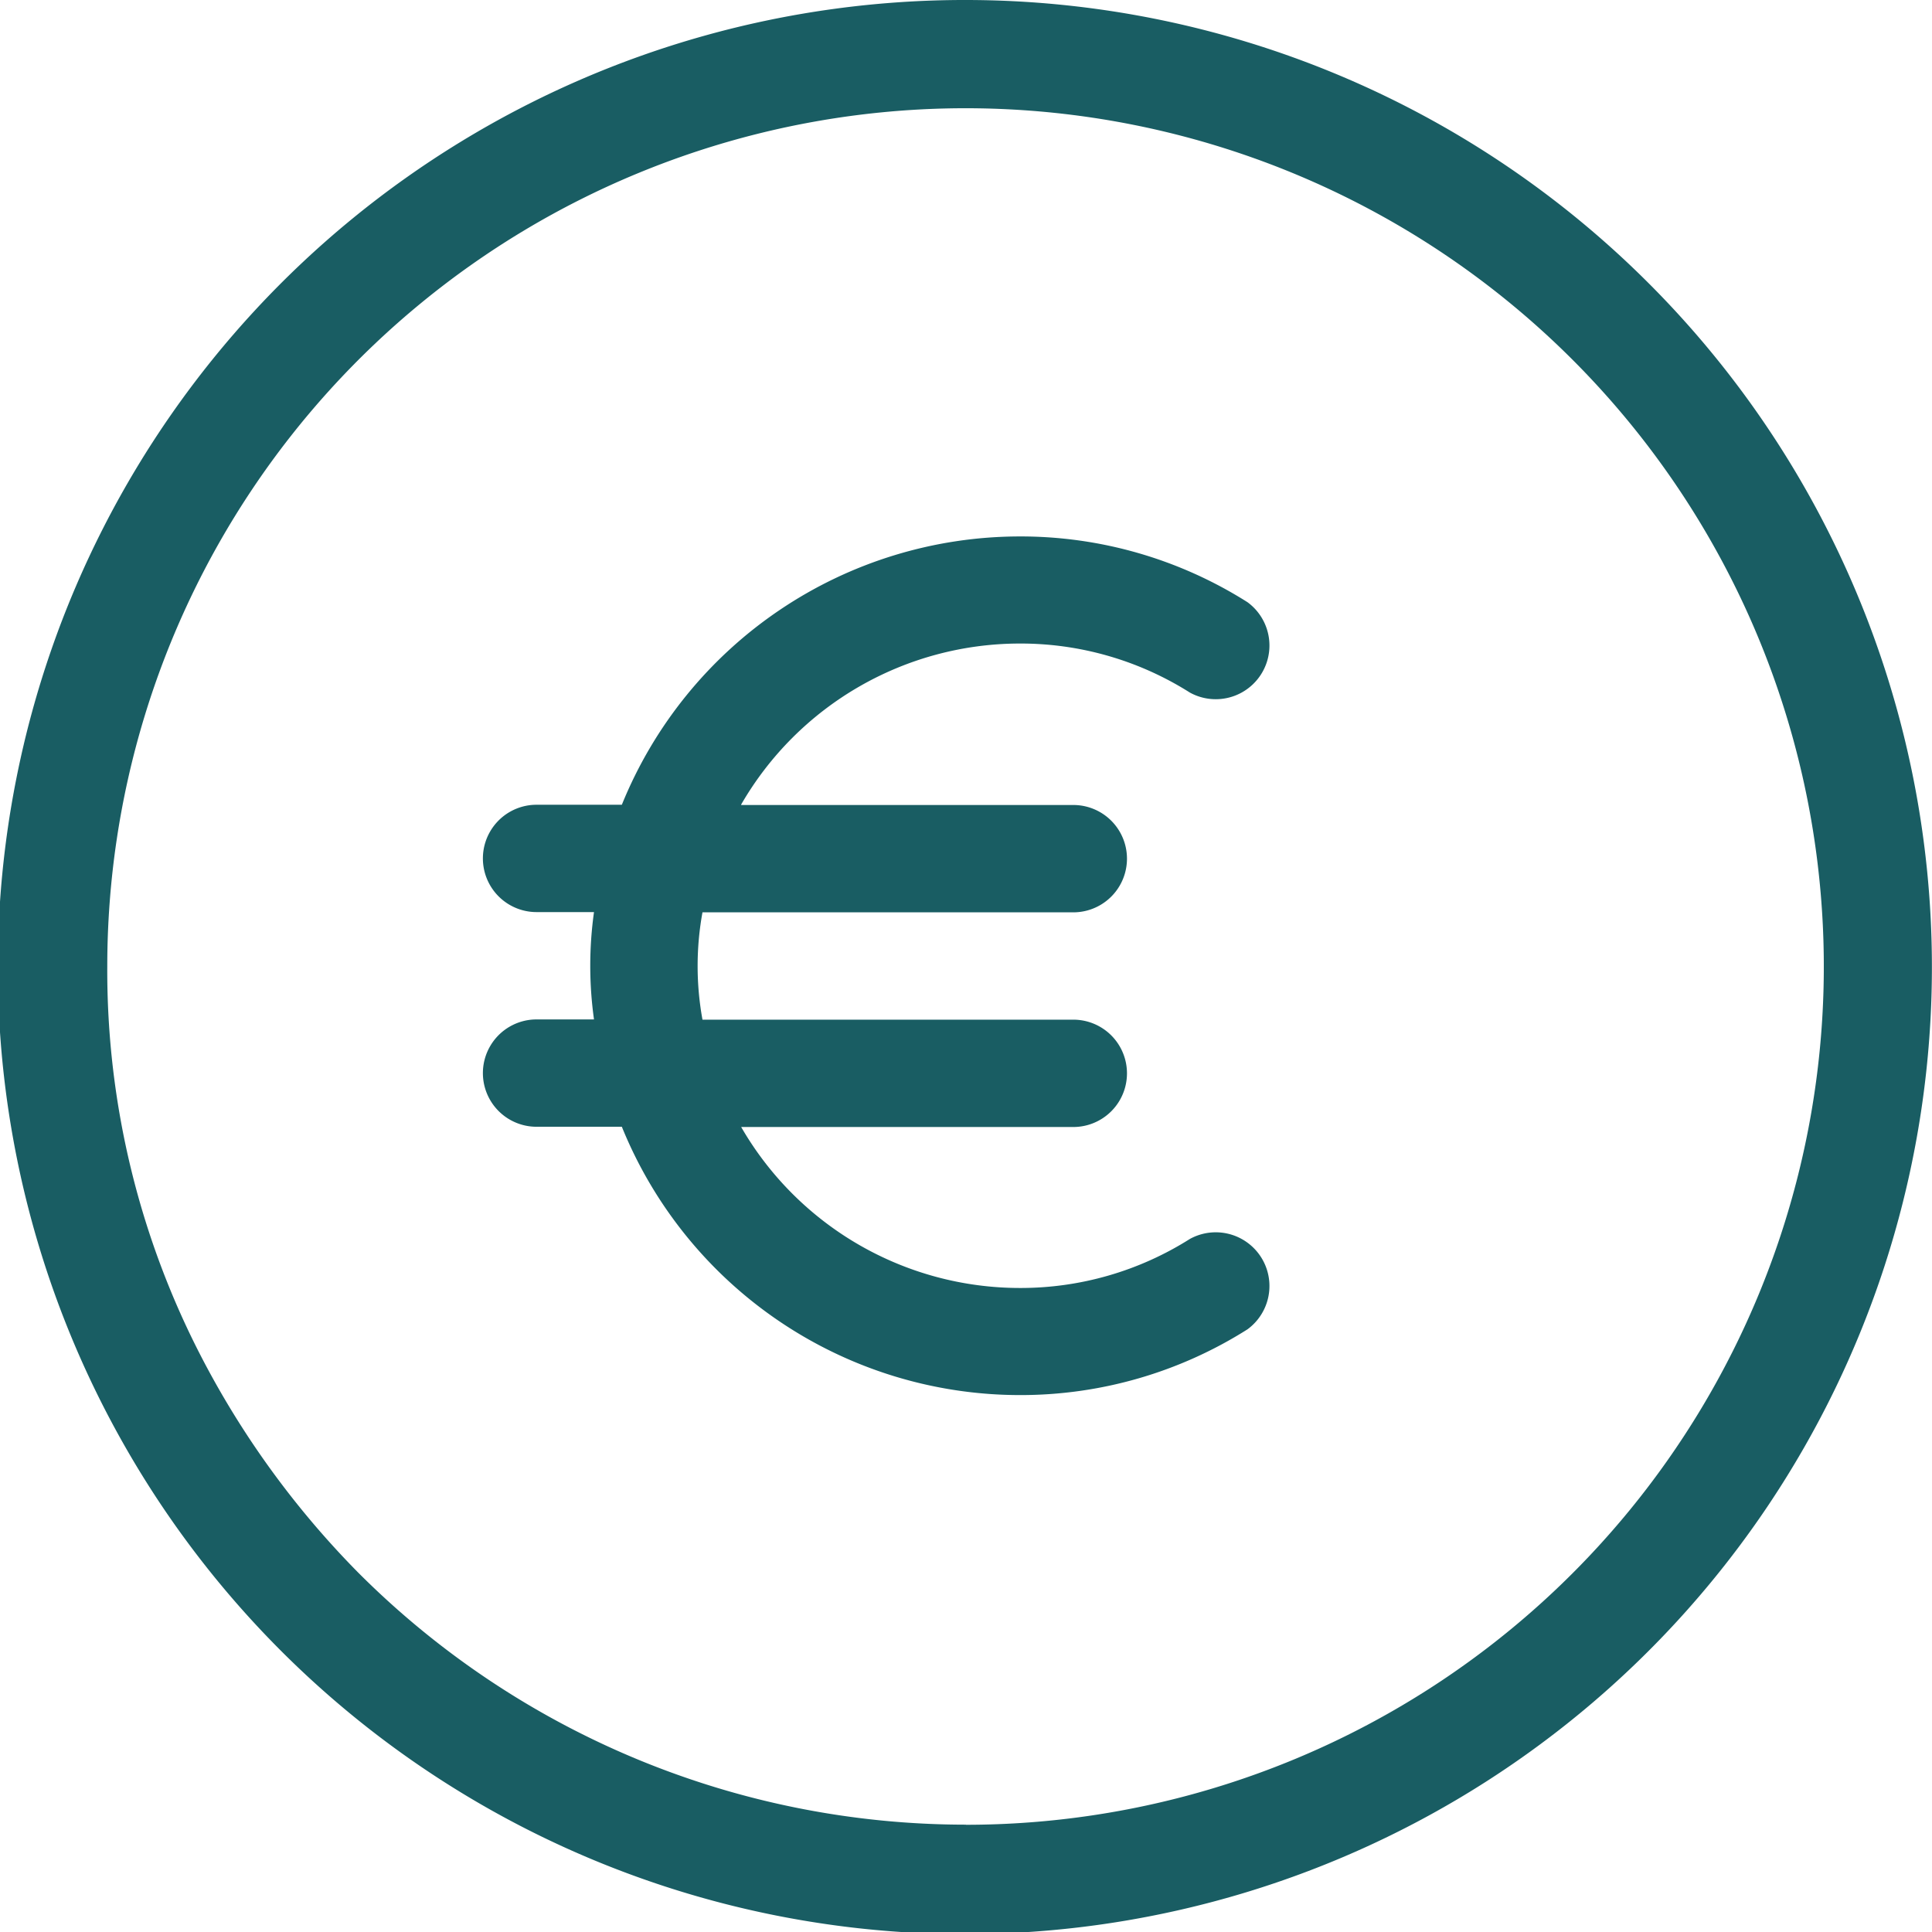 <svg xmlns="http://www.w3.org/2000/svg" width="32.057" height="32.058" viewBox="0 0 32.057 32.058"><path data-name="Tracé 24138" d="M16.028 0a16.046 16.046 0 1011.328 4.7A16.029 16.029 0 0016.028 0zm0 30.276a14.249 14.249 0 01-10.075-4.173 14.758 14.758 0 01-2.566-3.5A13.942 13.942 0 011.78 16.03a14.241 14.241 0 1114.248 14.248zm-3.73-16.919h5.511a.89.89 0 110 1.781h-6.153a4.965 4.965 0 000 1.781h6.153a.89.89 0 110 1.781h-5.511a5.343 5.343 0 004.62 2.671 5.252 5.252 0 002.826-.814.891.891 0 01.955 1.5 7.037 7.037 0 01-3.781 1.091 7.131 7.131 0 01-6.6-4.452H8.903a.89.89 0 110-1.781h.953a6.423 6.423 0 010-1.781h-.953a.89.89 0 110-1.781h1.415a7.131 7.131 0 016.6-4.452 7.037 7.037 0 013.781 1.091.891.891 0 01-.955 1.5 5.252 5.252 0 00-2.826-.814 5.343 5.343 0 00-4.62 2.671z" fill="#195d63"/></svg>